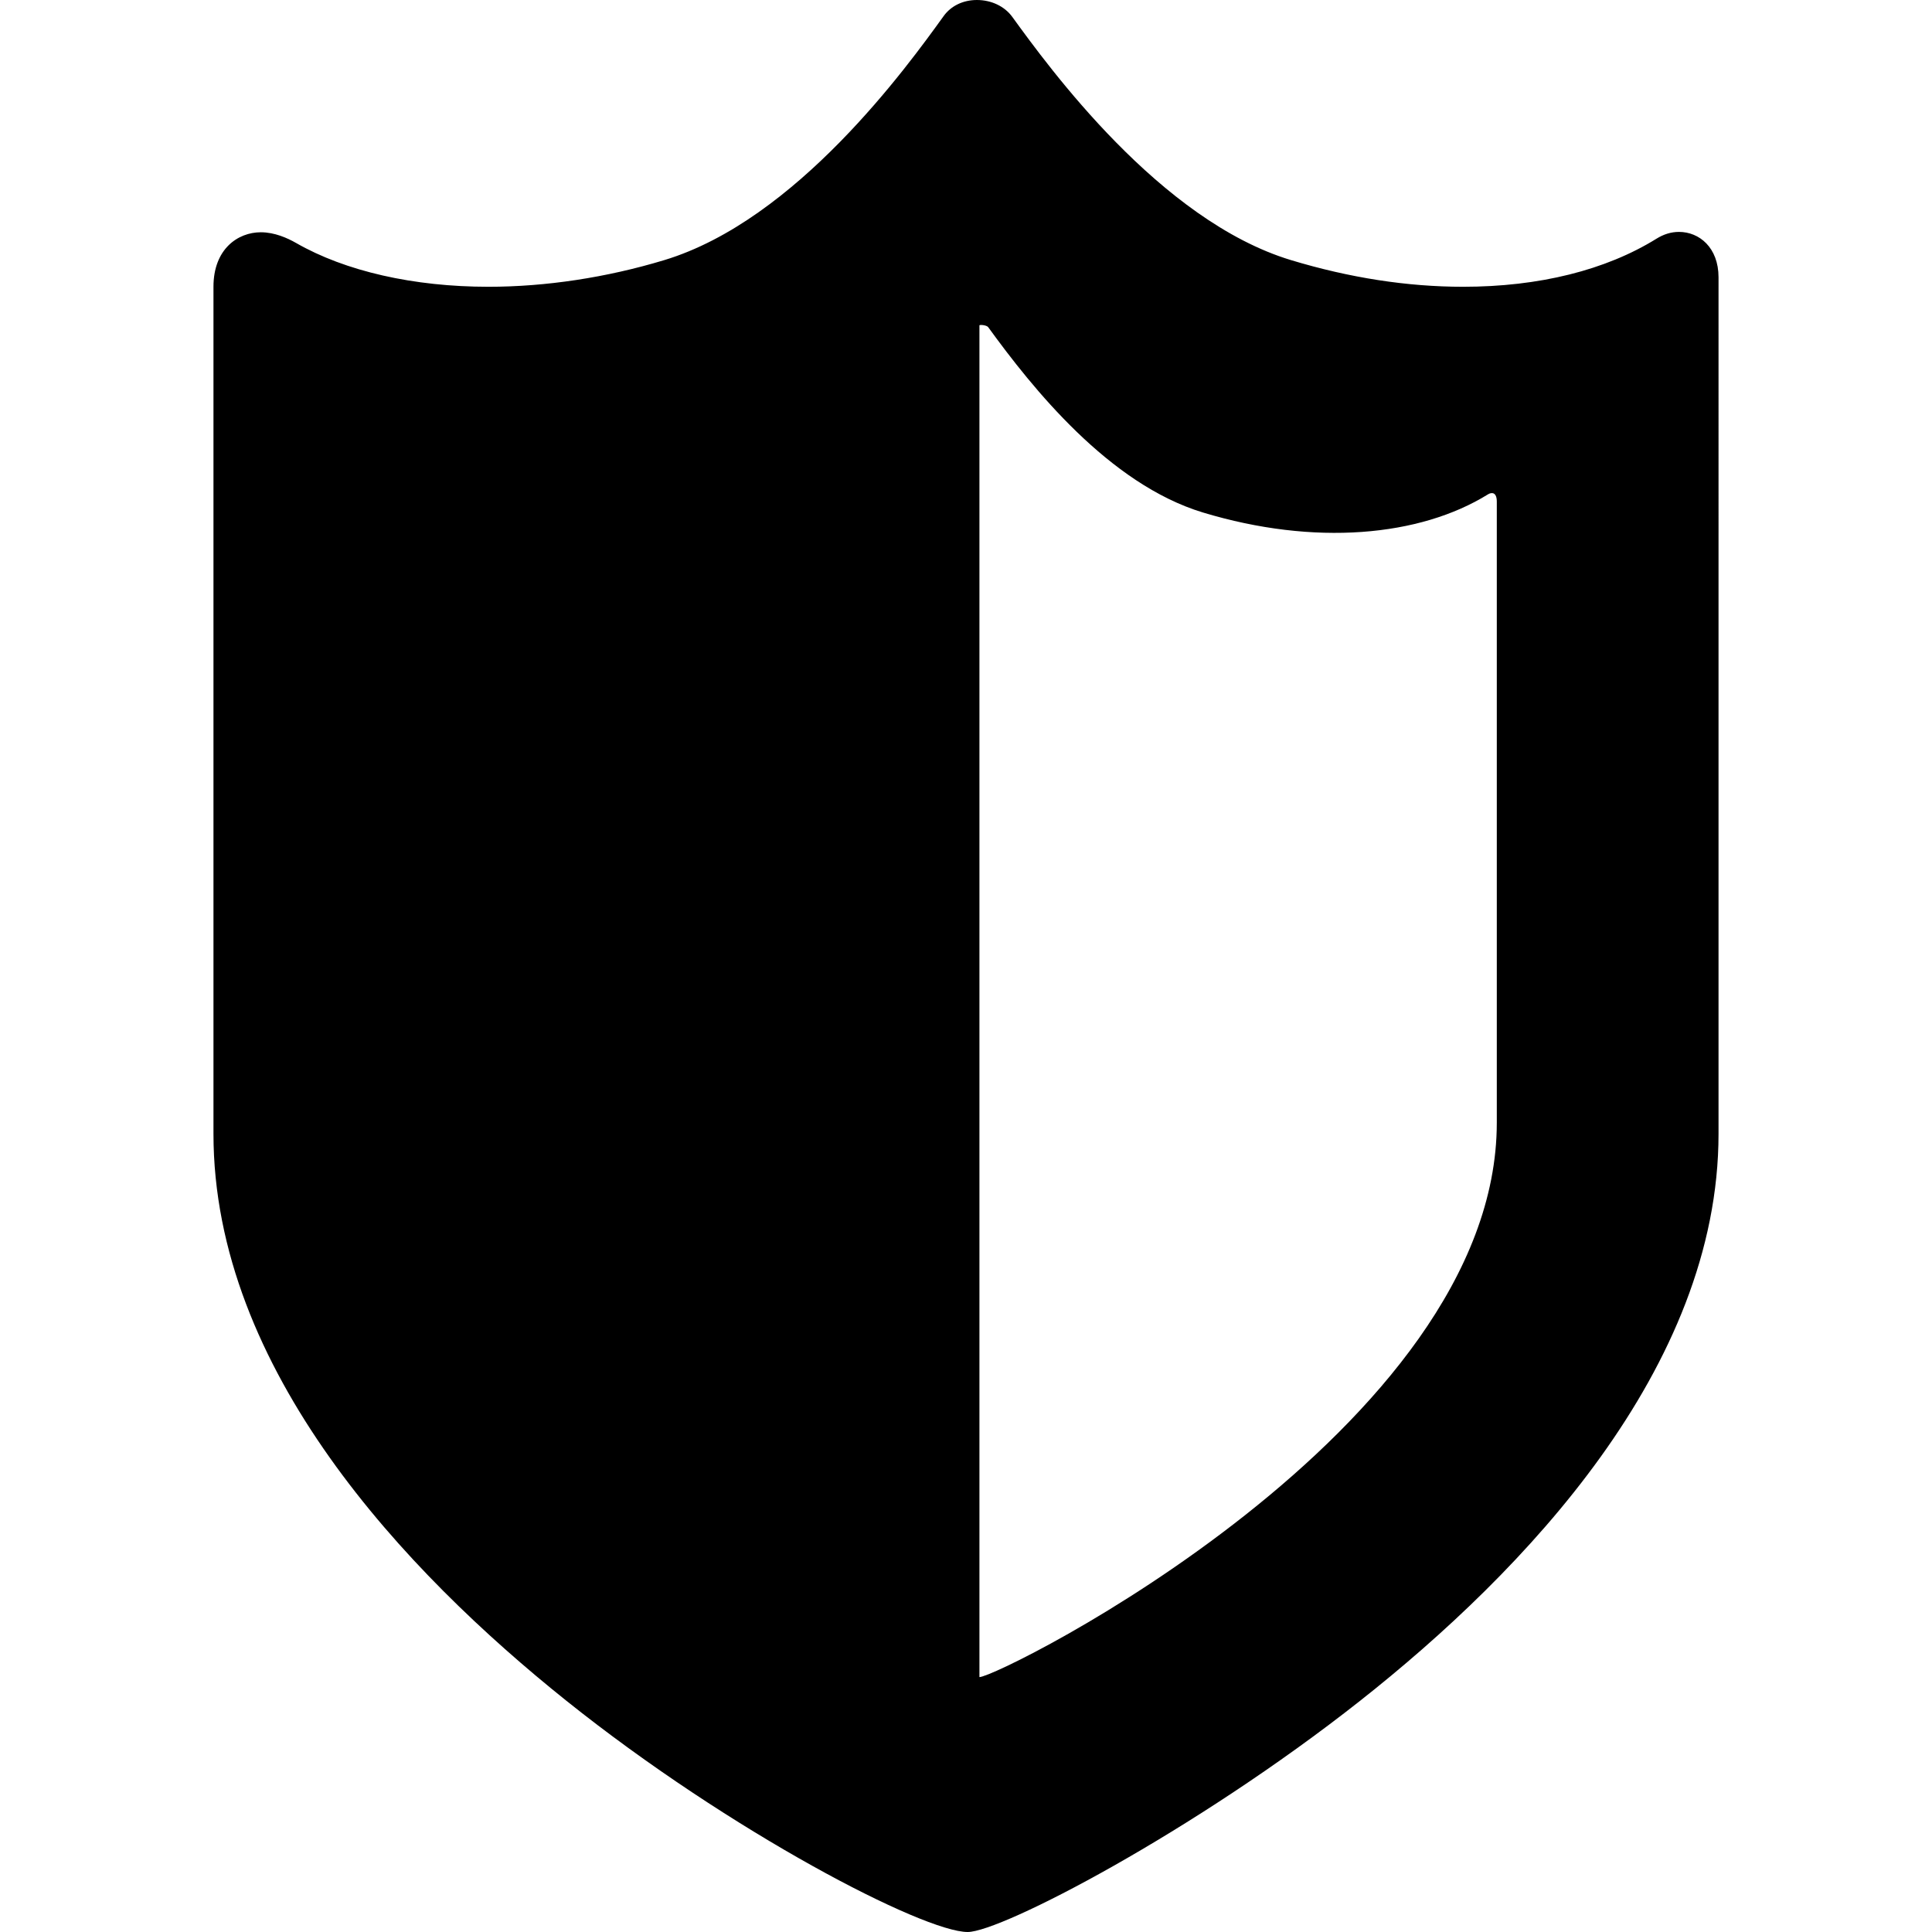 <svg version="1.1" xmlns="http://www.w3.org/2000/svg" xmlns:xlink="http://www.w3.org/1999/xlink" x="0px" y="0px"
	 viewBox="0 0 287.543 287.543" style="enable-background:new 0 0 287.543 287.543;" xml:space="preserve" width="18" height="18">
<path d="M249.891,34.515c-1.183,0-2.286,0.349-3.351,1.009c-7.548,4.683-17.474,7.157-28.784,7.157
	c-8.306,0-16.908-1.334-25.61-3.967c-19.508-5.9-36.043-28.702-41.479-36.192C149.524,0.942,147.555,0,145.394,0
	c-2.05,0-3.851,0.869-4.946,2.388c-5.415,7.512-21.891,30.369-41.585,36.326c-8.58,2.596-17.627,3.967-26.164,3.967
	c-11.138,0-21.303-2.313-28.625-6.514c-1.296-0.743-3.212-1.598-5.254-1.598c-3.426,0-7.049,2.505-7.049,8.1v126.072
	c0,35.122,28.631,65.269,52.51,84.374c24.551,19.645,53.198,34.428,59.74,34.428c4.972,0,33.638-14.874,58.399-34.406
	c24.396-19.243,53.352-49.506,53.352-84.396V41.271C255.771,36.836,252.896,34.515,249.891,34.515z M222.771,167.088
	c0,45.572-74,82.516-77,82.516V48.433c0-0.15,1.08-0.049,1.303,0.258c6.537,9.008,17.948,23.345,31.968,27.586
	c16.602,5.022,32.277,3.588,42.419-2.703c0.581-0.361,1.311-0.3,1.311,1.087V167.088z"/>
</svg>
